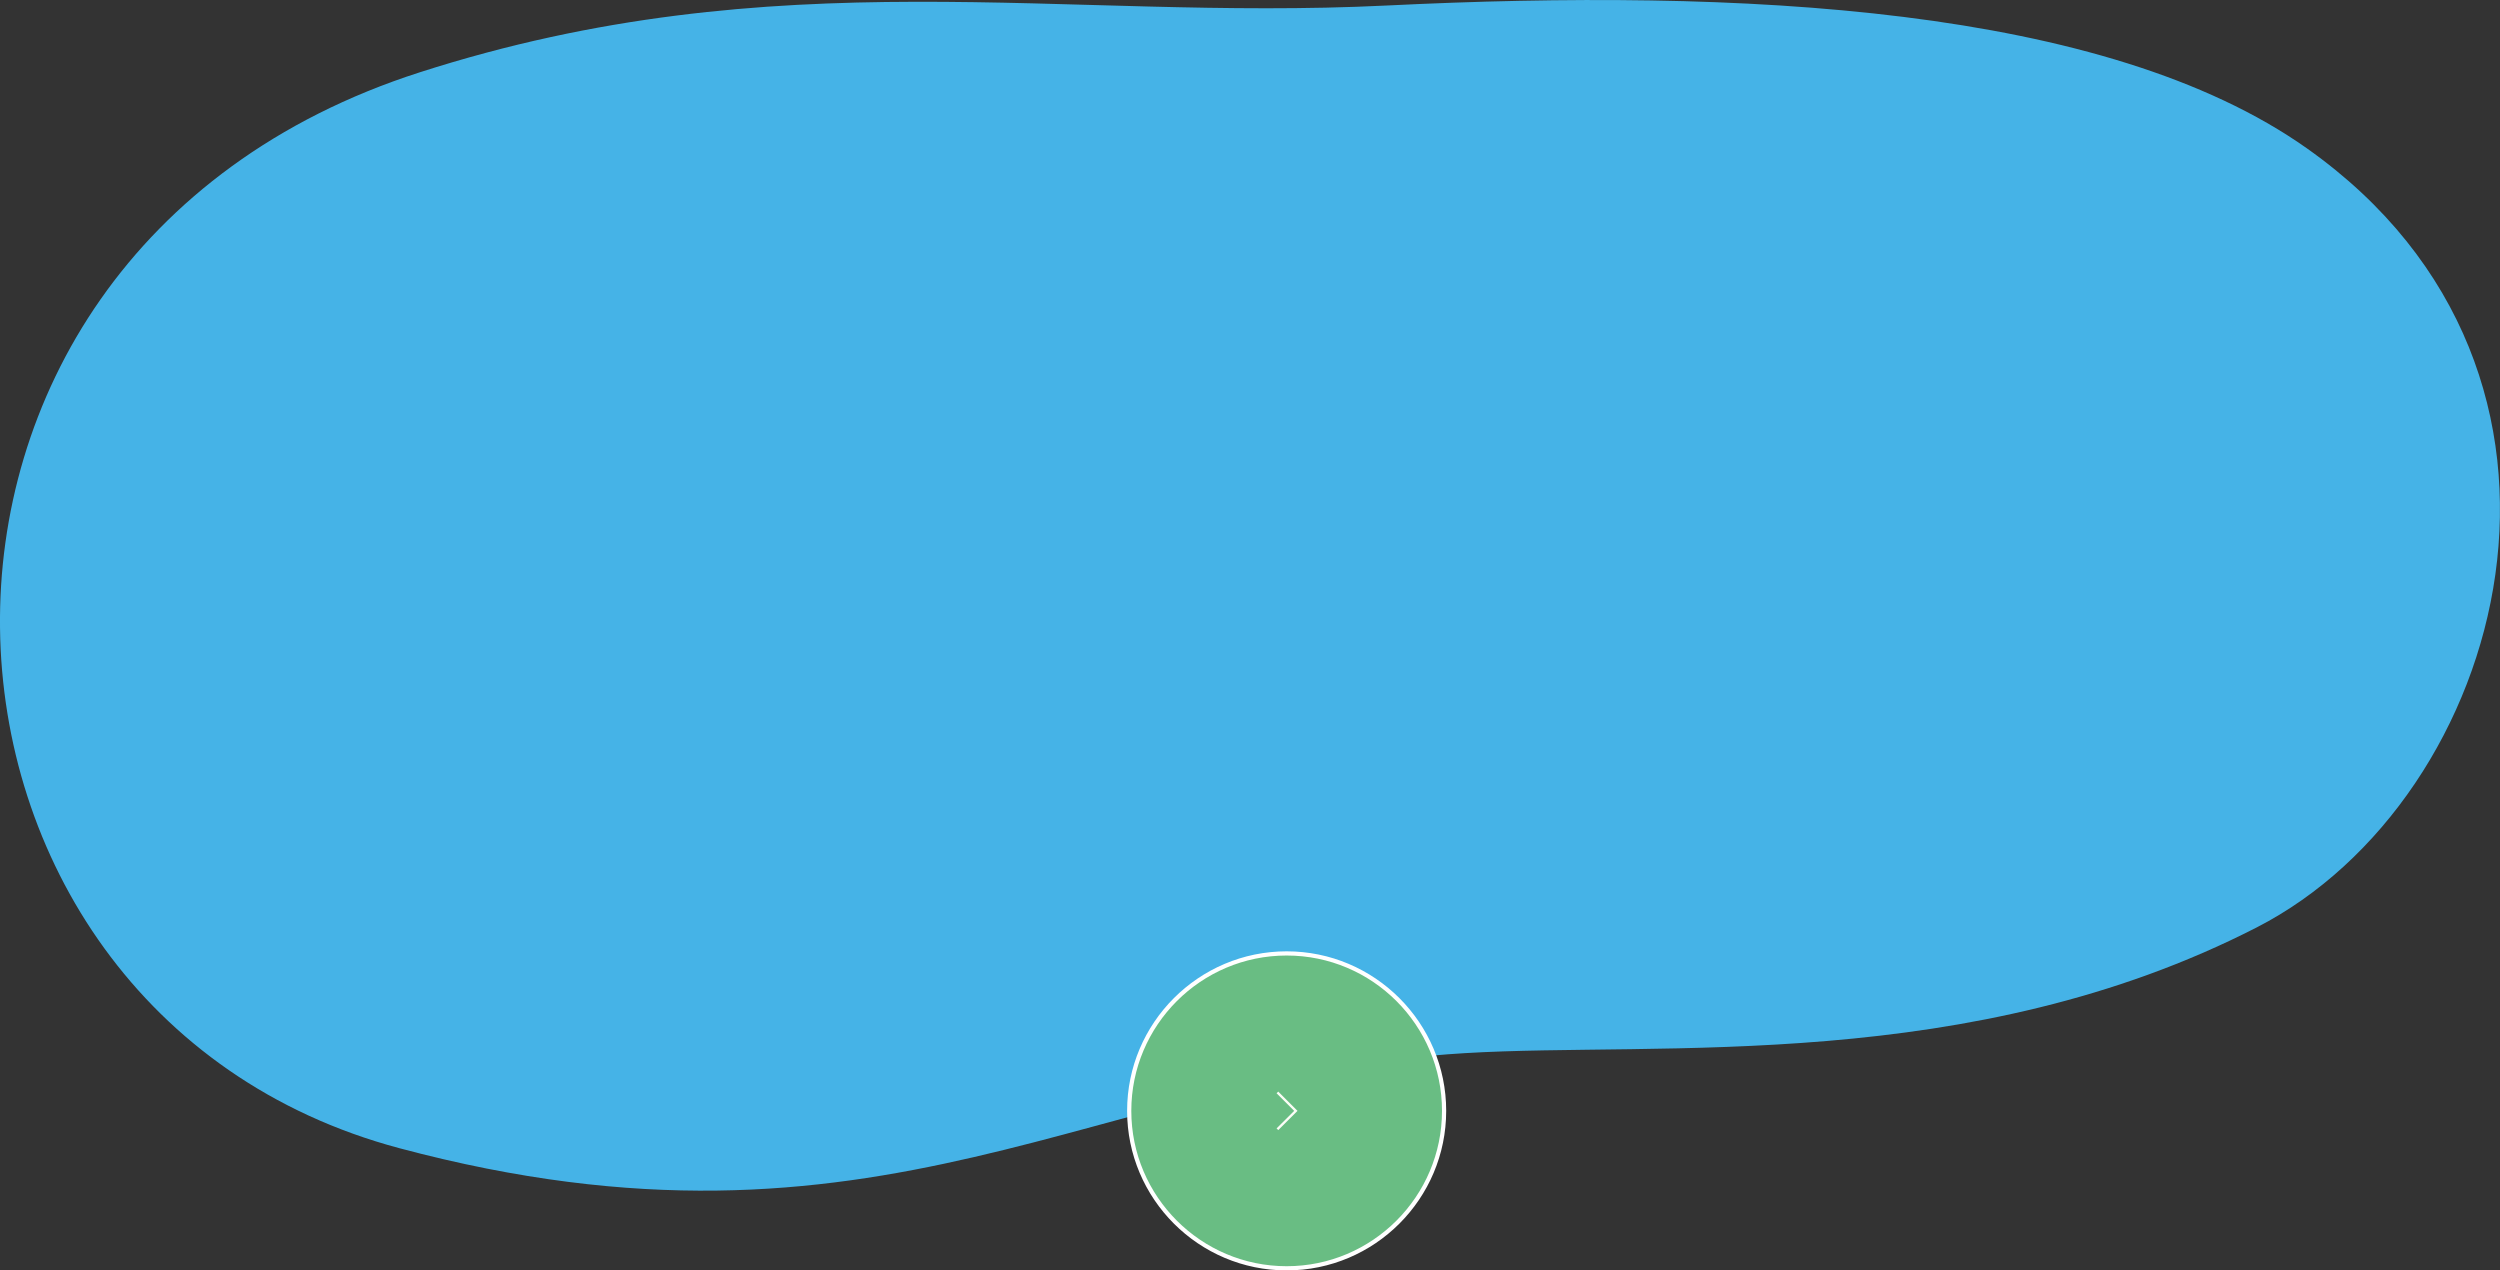 <?xml version="1.0" encoding="UTF-8"?><svg id="a" xmlns="http://www.w3.org/2000/svg" viewBox="0 0 595.46 302.59"><rect x="0" y="0" width="595.46" height="302.59" fill="#333333" stroke="none"/><defs><style>.b{fill:#69bd83;}.c{fill:#fcfdf7;}.d{fill:#fff;}.e{fill:#45b3e7;}</style></defs><path class="e" d="M99.96,17.23C185.21-10.17,252.89,5.12,330.15,1.32c84.36-4.15,171.25,.05,219.3,34,75.96,53.66,47.81,154.97-11.98,185.6-68.27,34.97-141.58,27.11-188.53,29.92-87.88,5.26-139.34,53.21-253.82,22.64C-27.42,240.75-37.59,61.44,99.96,17.23Z"/><g><g><circle class="b" cx="306.46" cy="264.59" r="37.5"/><path class="d" d="M306.46,302.59c-20.95,0-38-17.05-38-38s17.05-38,38-38,38,17.05,38,38-17.05,38-38,38Zm0-75c-20.4,0-37,16.6-37,37s16.6,37,37,37,37-16.6,37-37-16.6-37-37-37Z"/></g><polygon class="c" points="304.46 269.17 304.06 268.77 308.25 264.59 304.06 260.4 304.46 260 309.05 264.59 304.46 269.17"/></g></svg>